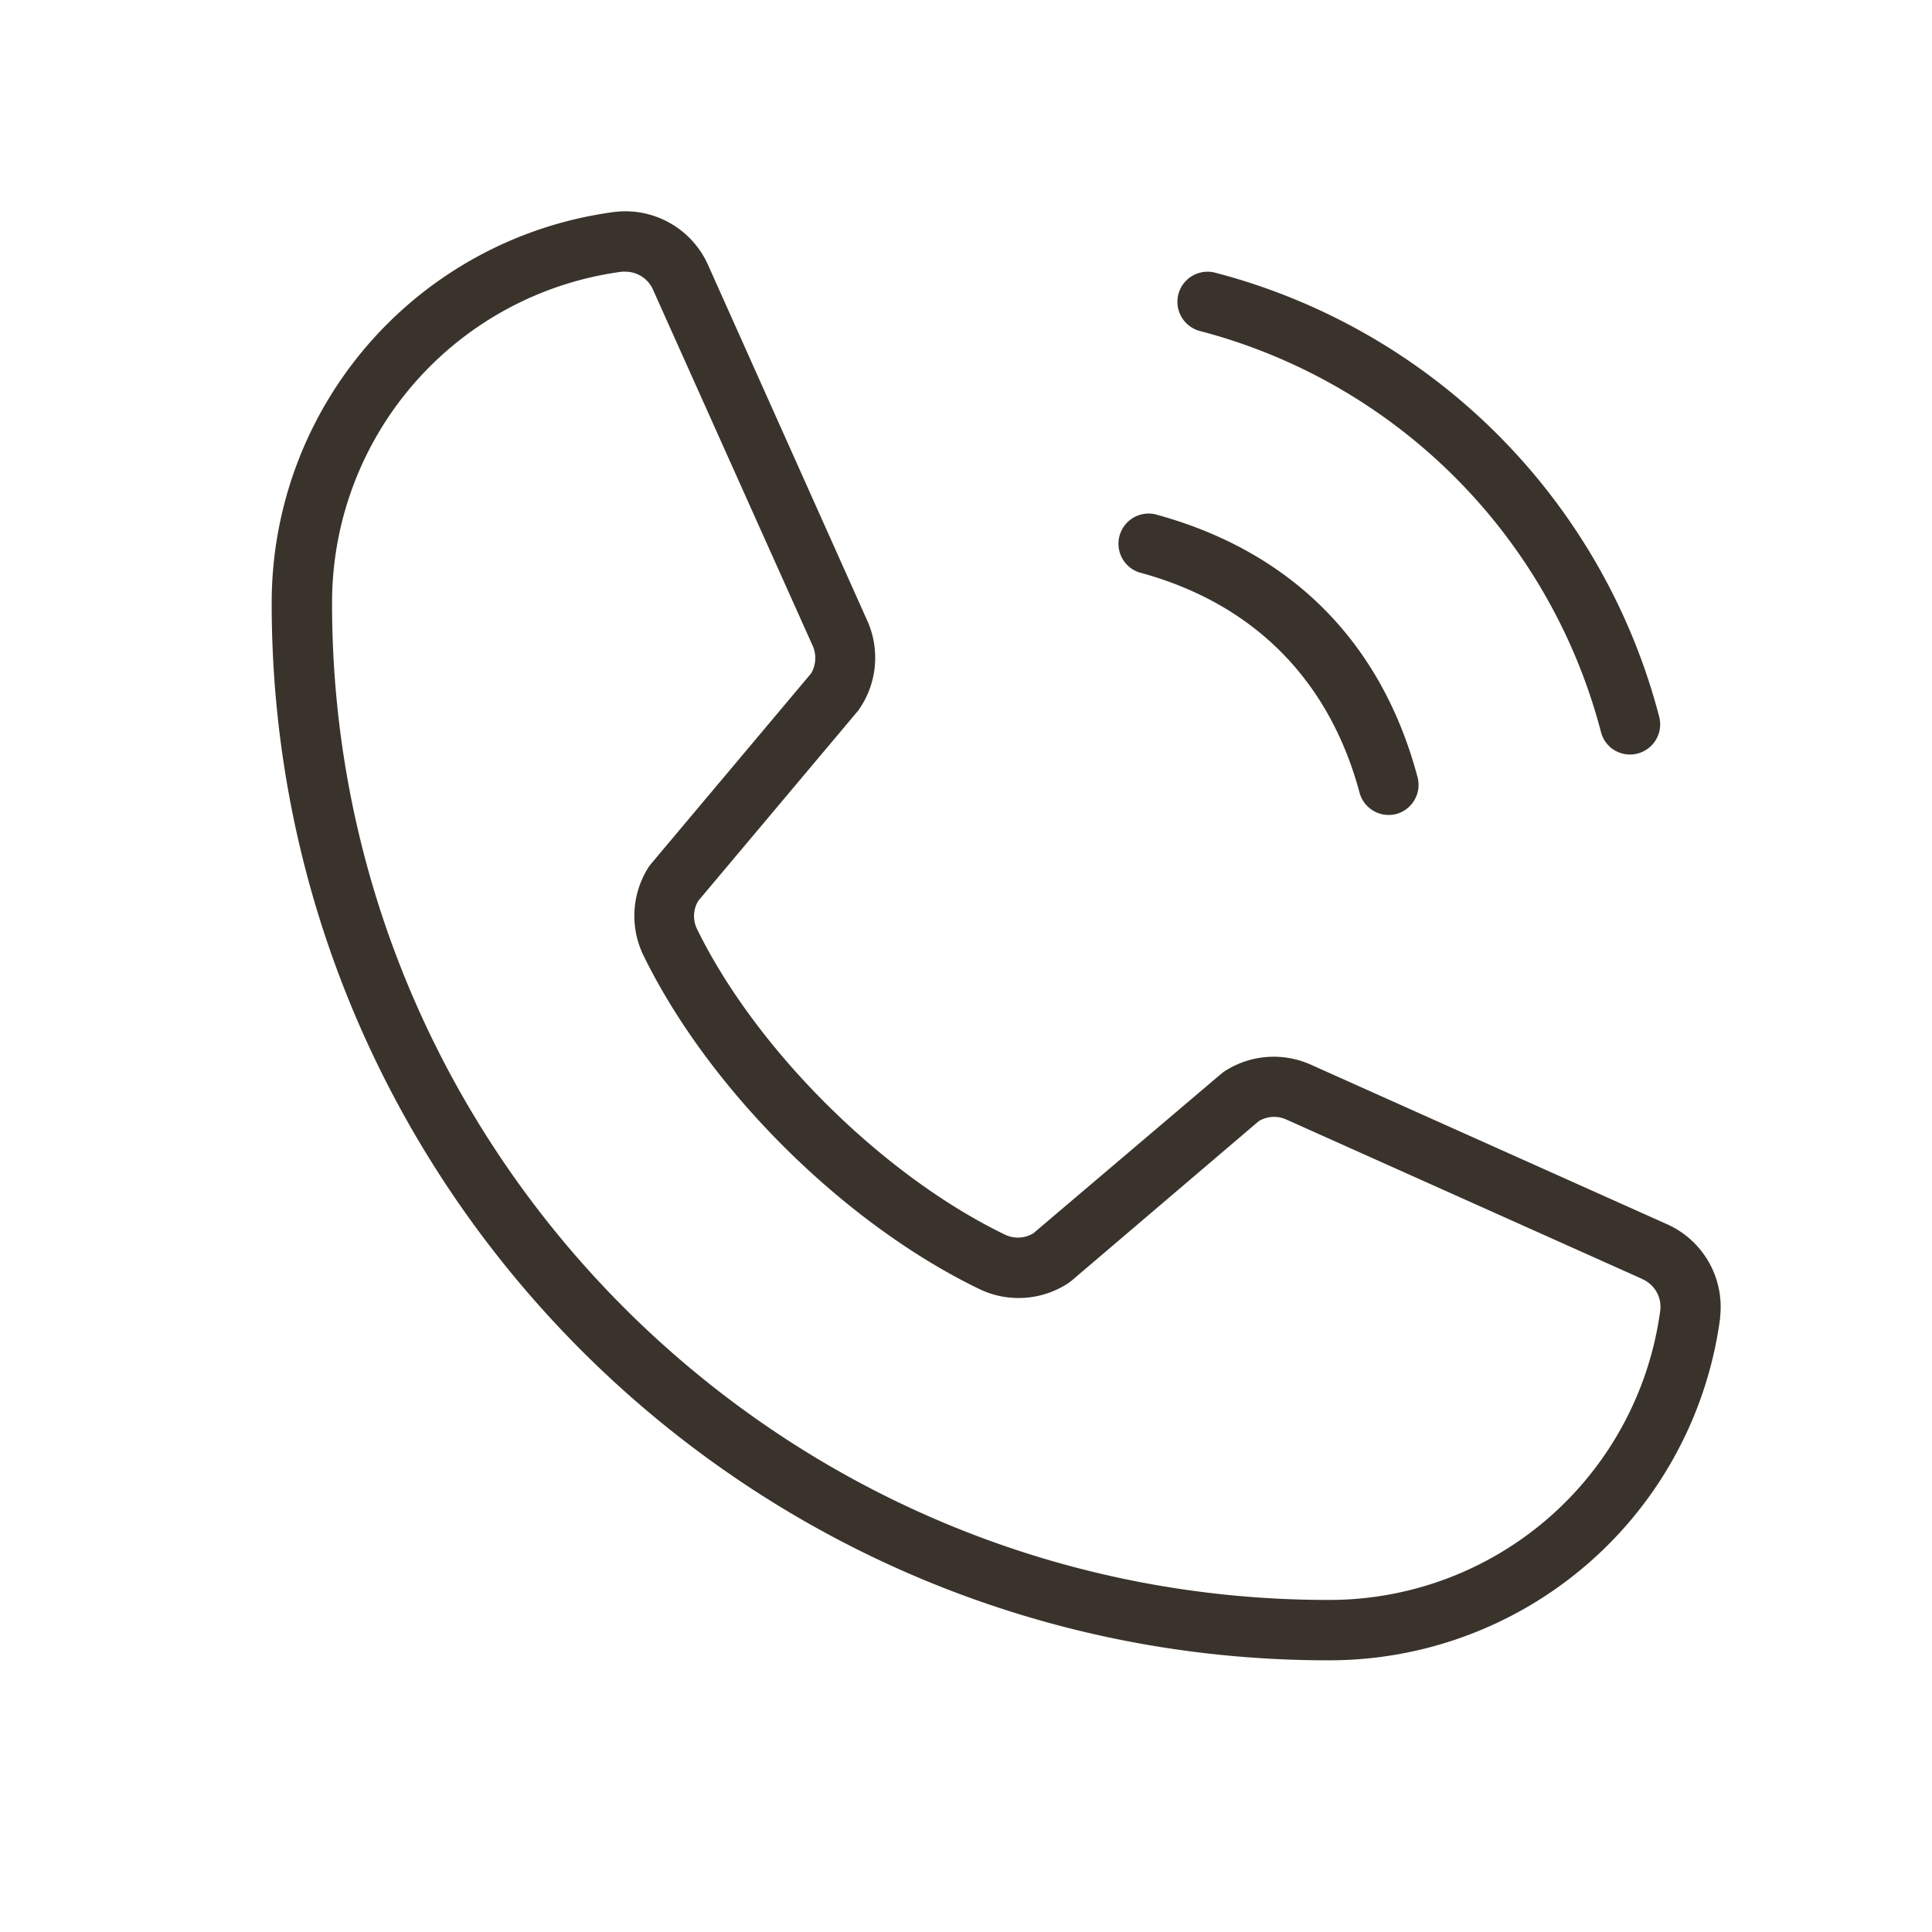 <svg xmlns="http://www.w3.org/2000/svg" width="24" height="24" fill="none"><path fill="#3A332C" d="M14.638 3.656a.375.375 0 0 1 .456-.269 7.71 7.71 0 0 1 5.518 5.52.375.375 0 0 1-.59.39.375.375 0 0 1-.134-.203 6.97 6.97 0 0 0-4.982-4.982.375.375 0 0 1-.268-.456zm-.482 3.456c1.406.378 2.354 1.326 2.732 2.732a.375.375 0 0 0 .456.268.375.375 0 0 0 .265-.459c-.45-1.687-1.58-2.812-3.265-3.266a.375.375 0 0 0-.188.725zm7.213 9.255a4.898 4.898 0 0 1-4.869 4.258c-7.237 0-13.125-5.887-13.125-13.125a4.898 4.898 0 0 1 4.258-4.867 1.125 1.125 0 0 1 1.17.675l1.978 4.419a1.126 1.126 0 0 1-.12 1.1l-1.987 2.364a.365.365 0 0 0-.017.346c.735 1.505 2.31 3.068 3.833 3.803a.369.369 0 0 0 .347-.02l2.332-1.98.035-.027a1.125 1.125 0 0 1 1.067-.093l4.427 1.983a1.125 1.125 0 0 1 .669 1.164h.002zm-.97-.48-4.429-1.984a.368.368 0 0 0-.334.025l-2.323 1.98-.035.027a1.124 1.124 0 0 1-1.106.081c-1.687-.814-3.366-2.482-4.18-4.15a1.125 1.125 0 0 1 .07-1.102l.028-.036 1.986-2.363a.375.375 0 0 0 .022-.337l-1.982-4.42a.375.375 0 0 0-.344-.233h-.045A4.147 4.147 0 0 0 4.125 7.5c0 6.823 5.552 12.375 12.375 12.375a4.147 4.147 0 0 0 4.125-3.602.376.376 0 0 0-.229-.386h.003z"/></svg>